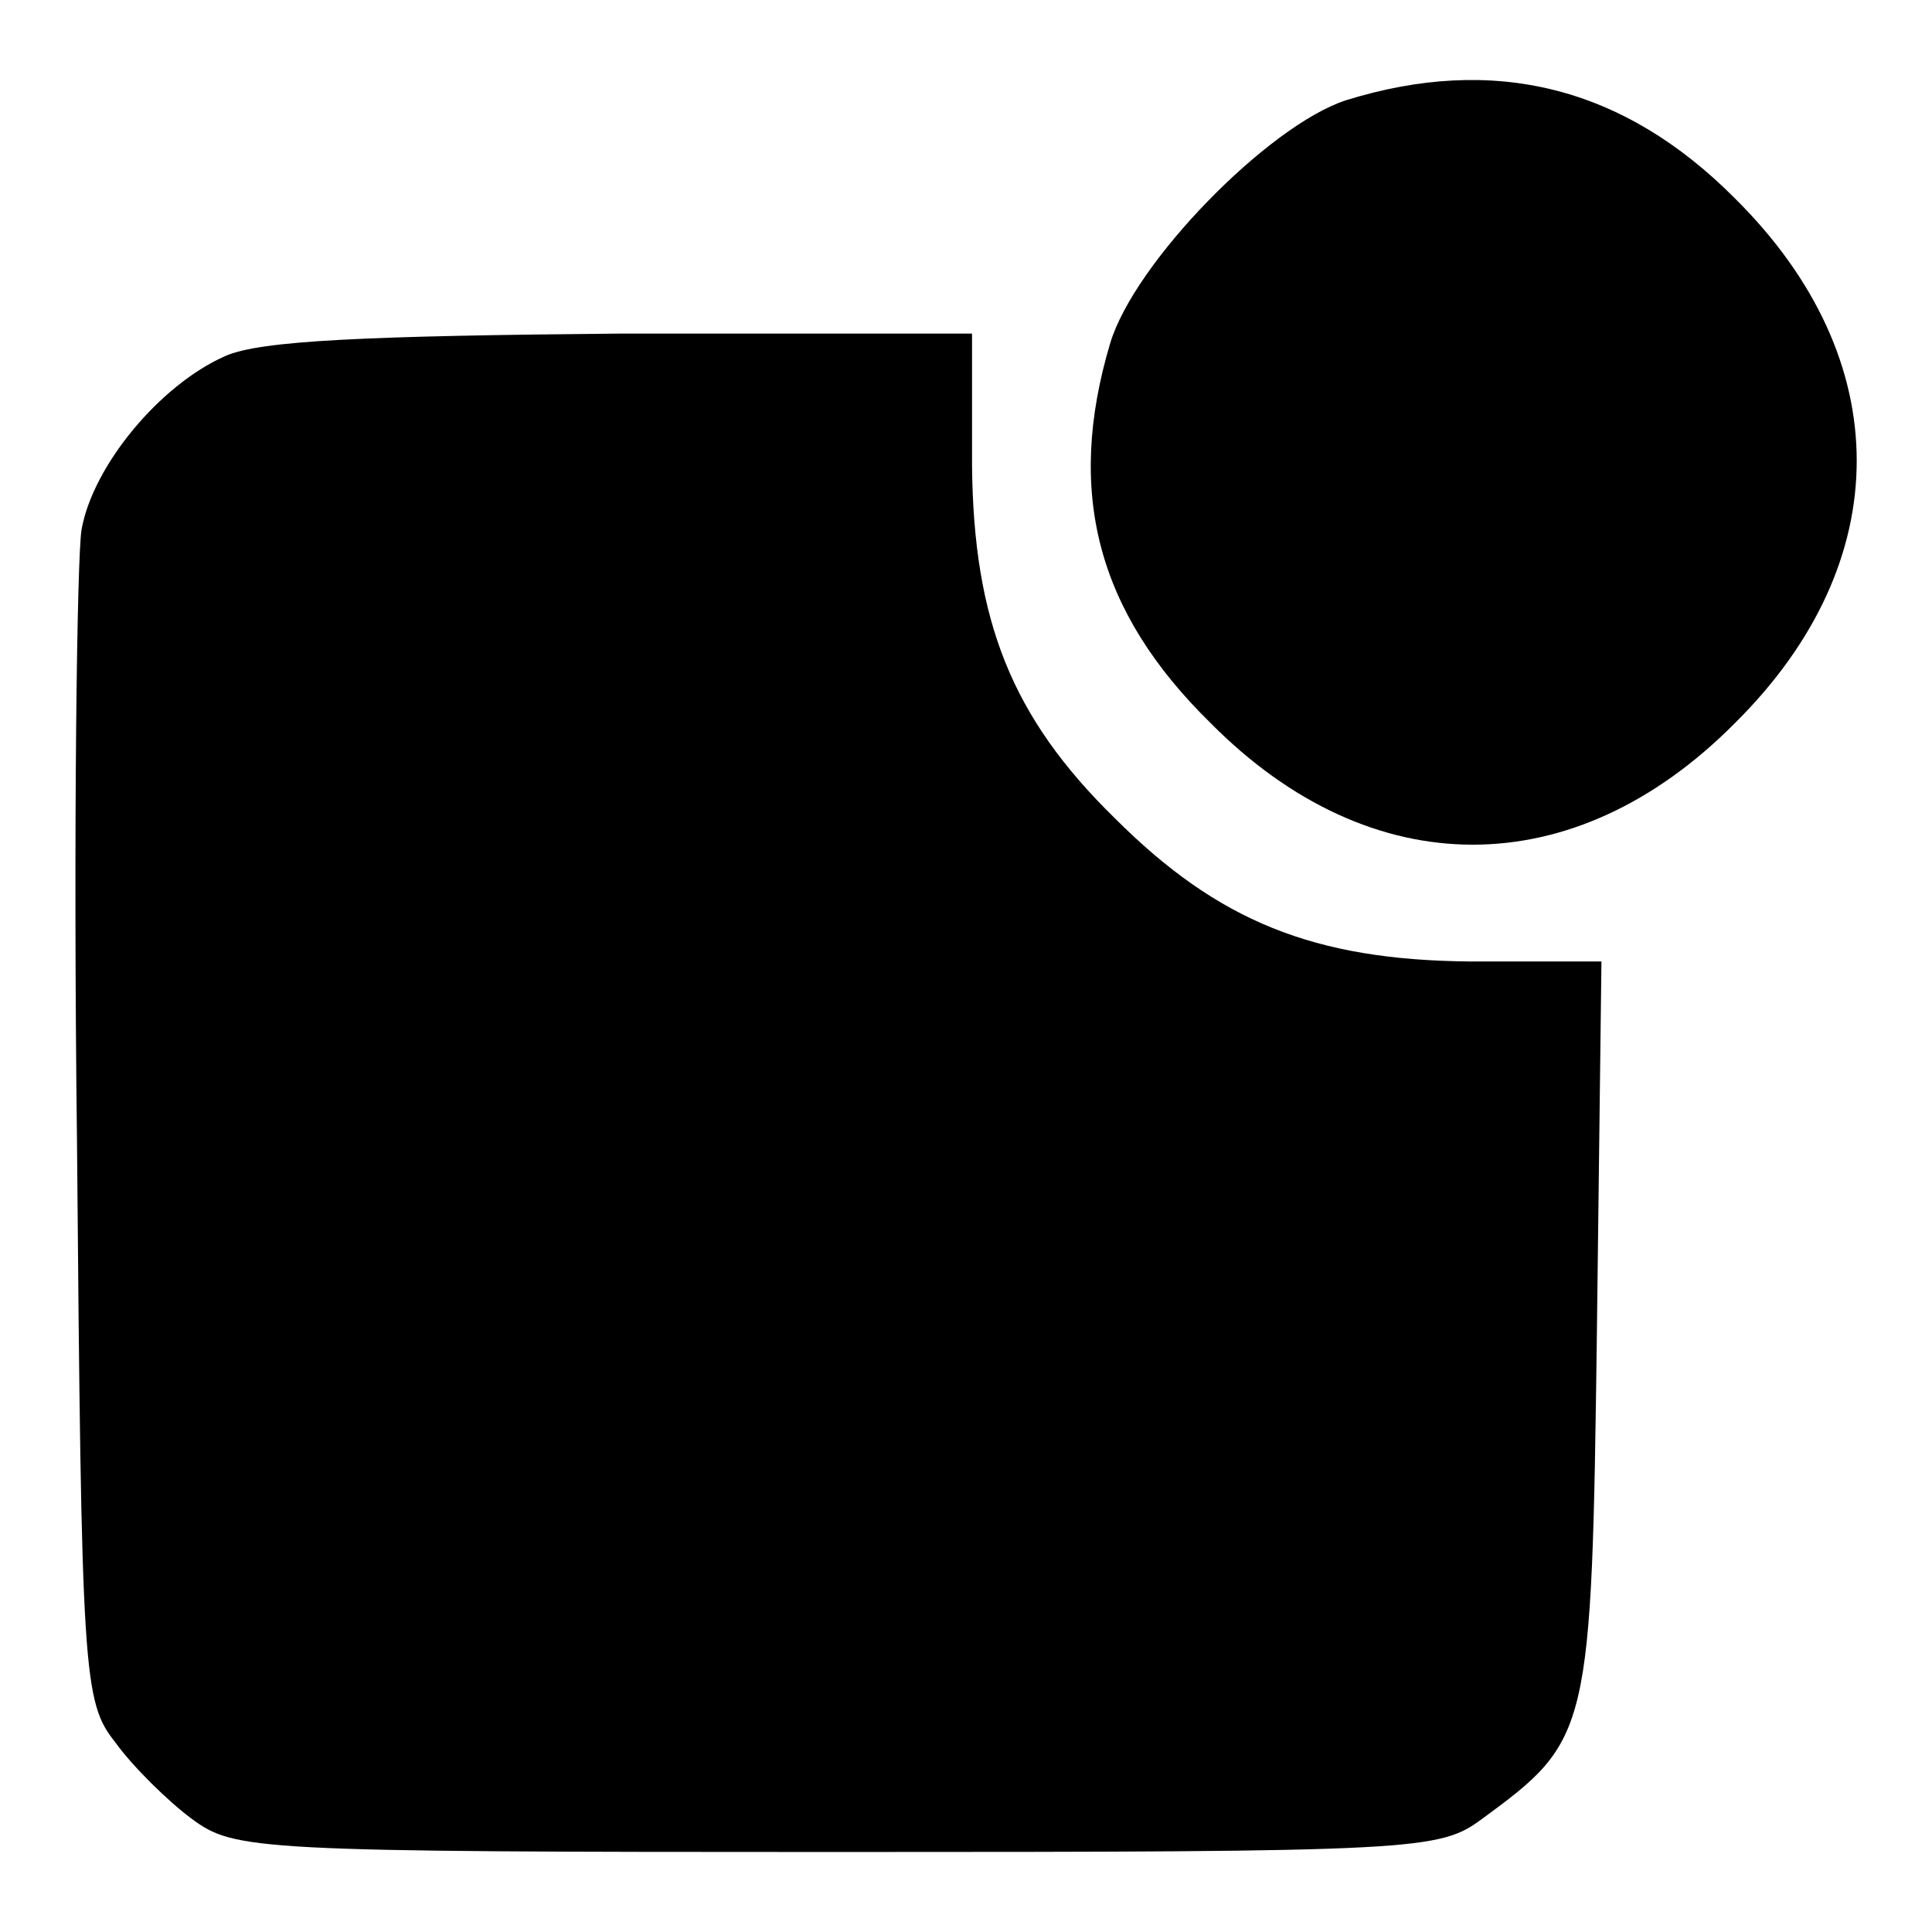 <?xml version="1.0" encoding="utf-8"?>
<!-- Svg Vector Icons : http://www.onlinewebfonts.com/icon -->
<!DOCTYPE svg PUBLIC "-//W3C//DTD SVG 1.1//EN" "http://www.w3.org/Graphics/SVG/1.1/DTD/svg11.dtd">
<svg version="1.1" xmlns="http://www.w3.org/2000/svg" xmlns:xlink="http://www.w3.org/1999/xlink" x="0px" y="0px" viewBox="0 0 256 256" enable-background="new 0 0 256 256" xml:space="preserve">
<g><g><g><path fill="#000000" d="M178.3,13.3c-10.3,3.4-28,21.5-31.2,32.2c-5.9,19.8-1.7,35.6,13.3,50.3c21.3,21.5,48.2,21.5,69.5,0c21.5-21.3,21.5-48.2,0-69.5C215.1,11.4,197.9,7.2,178.3,13.3z"/><path fill="#000000" d="M29.8,47.2c-8.6,3.8-17.5,14.5-19,23c-0.6,3.8-1.1,40-0.6,80.9c0.6,71,0.8,74.4,5.1,79.8c2.3,3.2,7,7.8,10.1,10.1c5.7,4.2,8.2,4.4,85.5,4.4c77.3,0,79.8-0.2,85.5-4.4c14.3-10.5,14.5-11.2,15.2-64.7l0.6-48.9h-17.5c-20.6-0.2-33.3-5.3-47-19C134,95,129,82.2,128.8,61.7V44.2H82.4C48.7,44.5,34.4,45.1,29.8,47.2z"/></g></g></g>
</svg>
